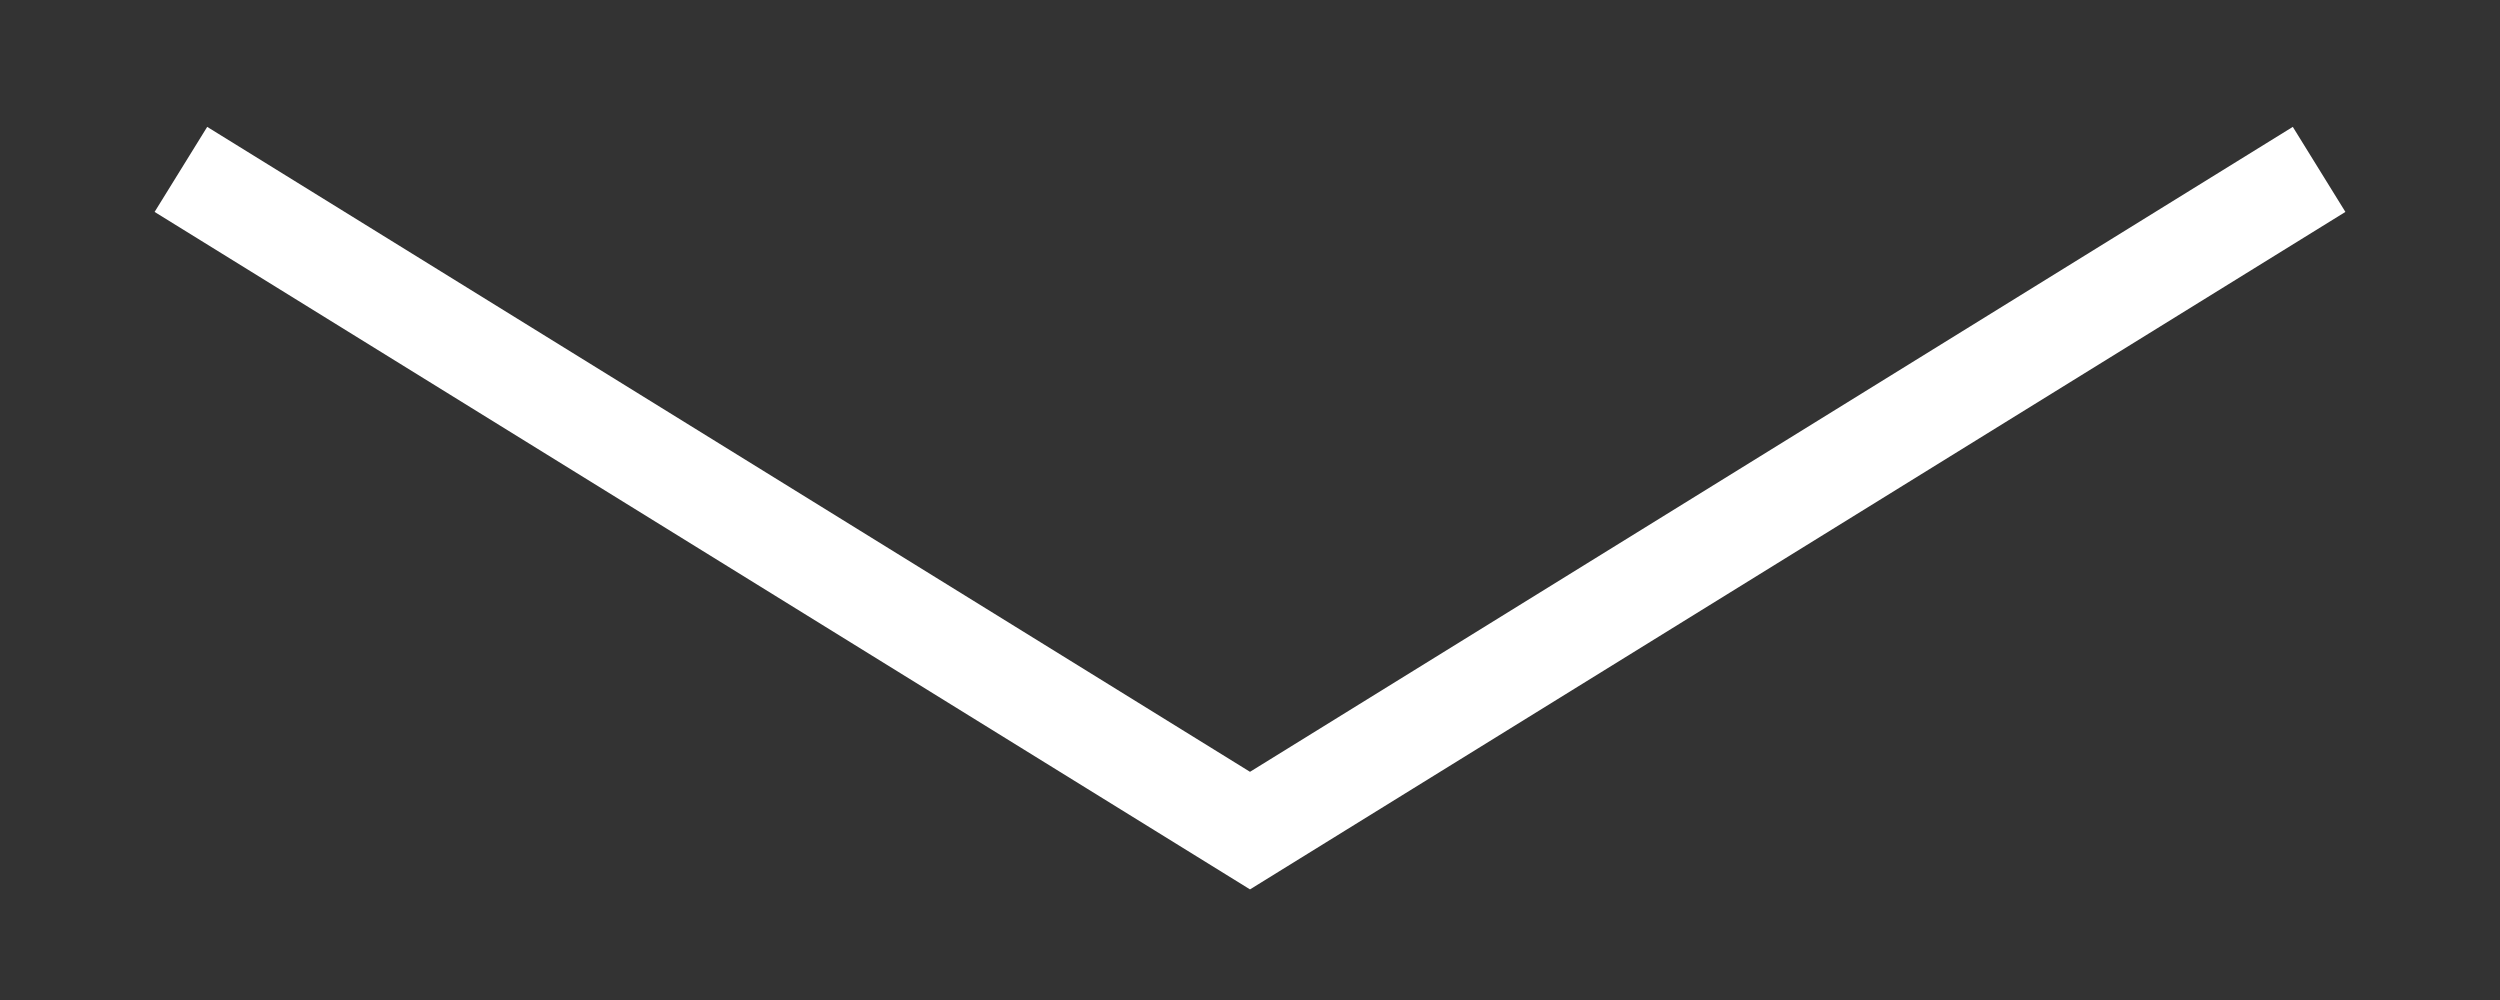 <?xml version="1.0" encoding="UTF-8" standalone="no"?>
<!DOCTYPE svg PUBLIC "-//W3C//DTD SVG 1.1//EN" "http://www.w3.org/Graphics/SVG/1.1/DTD/svg11.dtd">
<svg width="100%" height="100%" viewBox="0 0 25 10" version="1.1" xmlns="http://www.w3.org/2000/svg" xmlns:xlink="http://www.w3.org/1999/xlink" xml:space="preserve" xmlns:serif="http://www.serif.com/" style="fill-rule:evenodd;clip-rule:evenodd;stroke-miterlimit:2;">
    <rect x="0" y="0" width="25" height="10" fill="#333333" stroke="none"/>
    <g id="arrow-dropdown-select">
        <path id="arrow-dropdown-select1" serif:id="arrow-dropdown-select" d="M1.809,1.694L12.5,8.306L23.191,1.694" style="fill:none;stroke:#fff;stroke-width:1px;"/>
    </g>
</svg>
